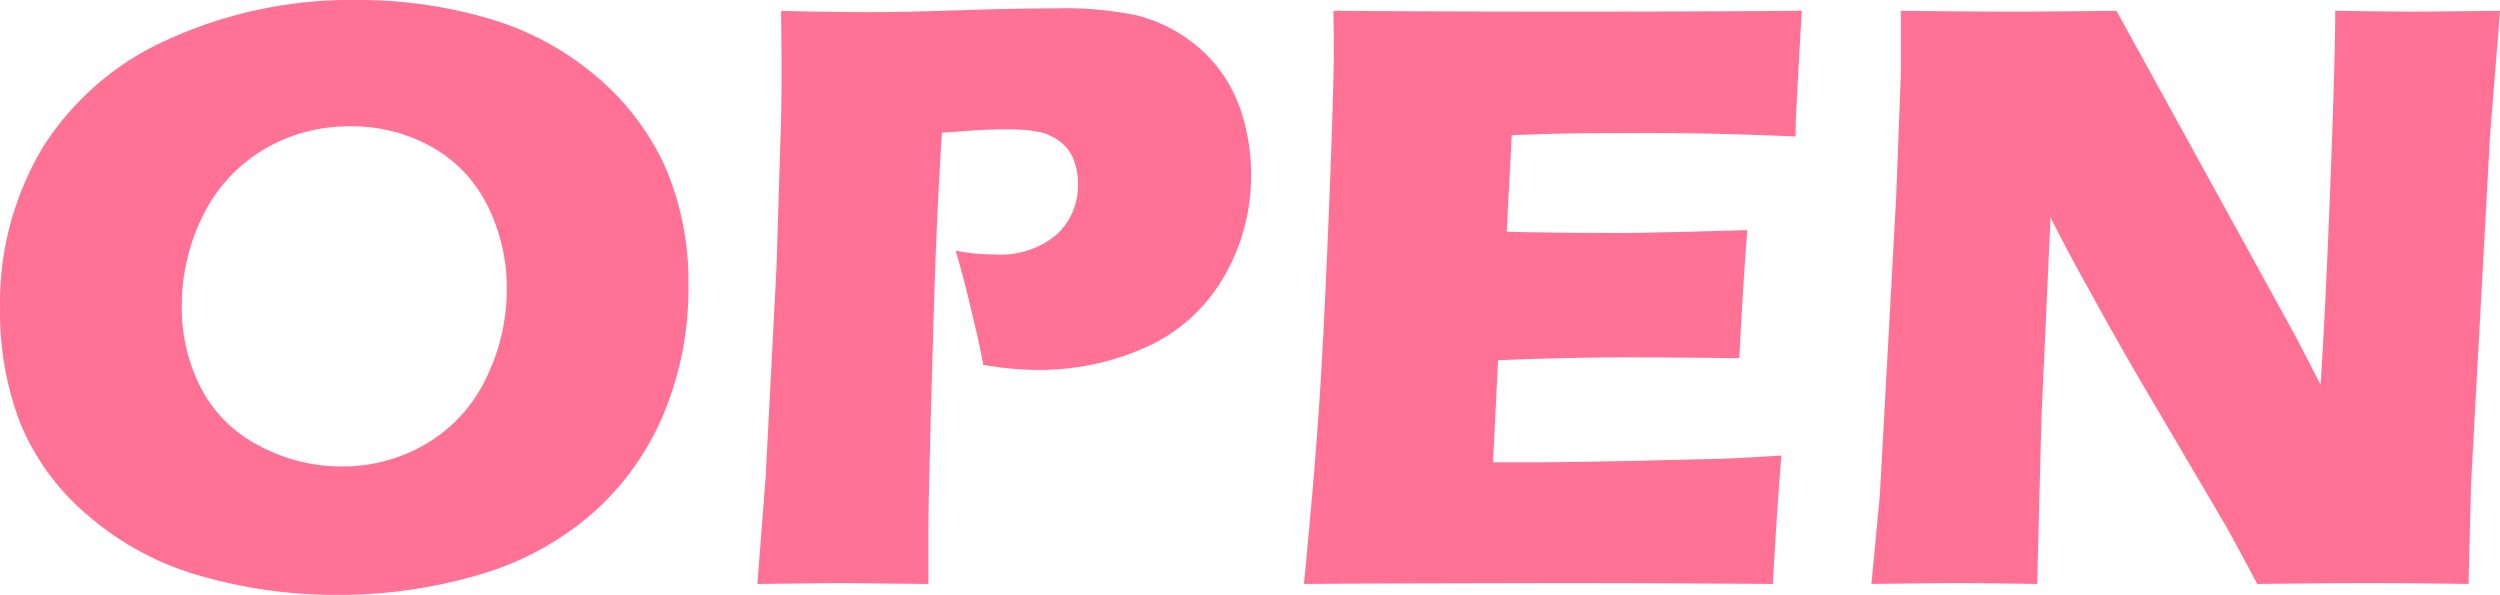 <svg xmlns="http://www.w3.org/2000/svg" width="87.231" height="20.757" viewBox="0 0 87.231 20.757">
  <path id="パス_27165" data-name="パス 27165" d="M-31.2-20.376a16.089,16.089,0,0,1,4.512.63A10.136,10.136,0,0,1-22.9-17.732a8.981,8.981,0,0,1,2.432,3.186,10.064,10.064,0,0,1,.806,4.146,11.307,11.307,0,0,1-.886,4.519A9.494,9.494,0,0,1-23.1-2.388a10.461,10.461,0,0,1-3.984,2.1A17.329,17.329,0,0,1-31.9.381,17.115,17.115,0,0,1-36.65-.271,10.238,10.238,0,0,1-40.6-2.38a8.37,8.37,0,0,1-2.38-3.245,10.758,10.758,0,0,1-.7-3.97,10.555,10.555,0,0,1,1.487-5.632,9.908,9.908,0,0,1,4.409-3.787A15.4,15.4,0,0,1-31.2-20.376Zm-.264,4.409a5.753,5.753,0,0,0-3.047.828,5.49,5.49,0,0,0-2.095,2.3,6.99,6.99,0,0,0-.732,3.157,6.094,6.094,0,0,0,.667,2.842,4.7,4.7,0,0,0,2.029,2.014,6.055,6.055,0,0,0,2.886.725,5.686,5.686,0,0,0,2.981-.813A5.27,5.27,0,0,0-26.711-7.2,7.009,7.009,0,0,0-26-10.283a6.407,6.407,0,0,0-.659-2.893,4.772,4.772,0,0,0-1.934-2.058A5.657,5.657,0,0,0-31.465-15.967ZM-17.256,0l.291-3.75.378-7.324.16-5.186q.015-.835.015-1.67,0-.63-.015-2.065,1.934.044,3.107.044,1.128,0,3.092-.066t3.327-.066a12.4,12.4,0,0,1,2.909.249,5.293,5.293,0,0,1,1.707.784A5.035,5.035,0,0,1-1.026-17.8a5.261,5.261,0,0,1,.747,1.633A7.081,7.081,0,0,1-.029-14.3a6.972,6.972,0,0,1-.952,3.589A5.941,5.941,0,0,1-3.662-8.276a9.08,9.08,0,0,1-3.882.806,11.152,11.152,0,0,1-1.831-.176q-.117-.674-.439-2.007t-.527-1.978a6.711,6.711,0,0,0,1.348.132,3.037,3.037,0,0,0,2.2-.71,2.337,2.337,0,0,0,.725-1.736,2.3,2.3,0,0,0-.161-.886,1.449,1.449,0,0,0-.513-.637,1.879,1.879,0,0,0-.776-.322,5.732,5.732,0,0,0-.967-.073q-.527,0-1.1.029l-1.23.088Q-11-12.92-11.1-9.463q-.188,6.3-.188,7.559V0l-2.918-.029Q-14.822-.029-17.256,0ZM1.816,0q.367-3.779.536-6.328T2.69-13.1q.169-4.226.169-5.6L2.845-20q3.456.029,8.363.029,4.526,0,7.982-.029l-.029.482q-.015.175-.073,1.27L19-16.652q-.029.511-.029,1.037-2.827-.117-4.746-.117-2.109,0-2.849.007t-2.307.066L8.89-12.29q1.729.044,4.029.044.821,0,4.366-.1-.146,1.875-.278,4.468-2.533-.029-3.894-.029-2.02,0-4.524.1l-.174,3.56H10.1q.747,0,3.089-.044l3.03-.073q.673-.015,2.254-.117Q18.3-2.314,18.179,0,14.6-.029,10.342-.029L3.9-.015Zm19.8,0,.293-3.076.571-10.43.161-4.2V-20q2.274.029,4.02.029,1.247,0,3.506-.029L36.426-8.624l.862,1.671q.165-2.462.338-6.9T37.8-20q1.8.029,2.883.029.5,0,2.868-.029L43.2-15.63,42.539-3.5,42.451,0q-1.906-.029-3.562-.029-1.378,0-3.811.029-.761-1.436-1.127-2.081L31.494-6.257q-1.214-2.051-2.238-3.927-.673-1.187-1.39-2.608l-.315,6.946L27.4,0q-1.814-.029-2.765-.029Q23.83-.029,21.621,0Z" transform="translate(43.682 20.376)" fill="#ff7295"/>
</svg>
